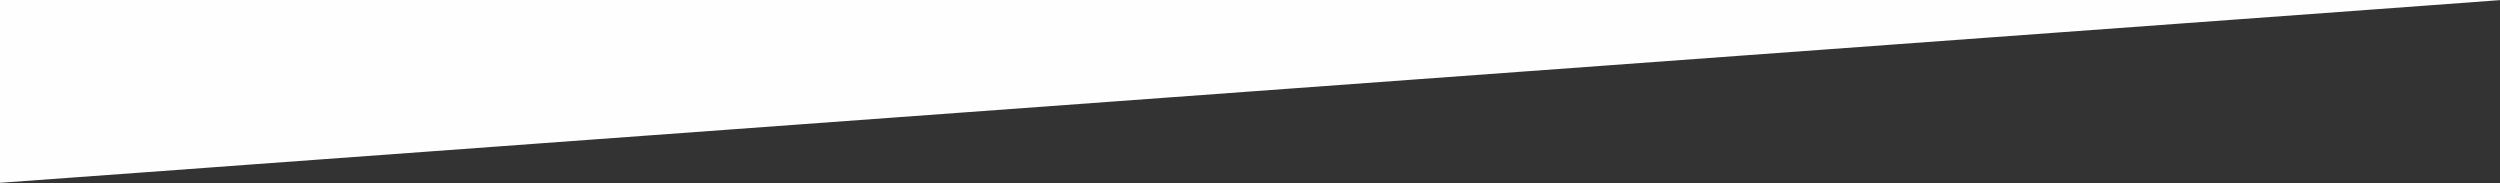 <?xml version="1.0" encoding="UTF-8" standalone="no"?>
<!-- Created with Inkscape (http://www.inkscape.org/) -->

<svg
   xmlns:dc="http://purl.org/dc/elements/1.1/"
   xmlns:cc="http://creativecommons.org/ns#"
   xmlns:rdf="http://www.w3.org/1999/02/22-rdf-syntax-ns#"
   xmlns:svg="http://www.w3.org/2000/svg"
   xmlns="http://www.w3.org/2000/svg"
   xmlns:sodipodi="http://sodipodi.sourceforge.net/DTD/sodipodi-0.dtd"
   xmlns:inkscape="http://www.inkscape.org/namespaces/inkscape"
   version="1.1"
   id="svg2"
   width="3980"
   height="292"
   viewBox="0 0 3980 292"
   sodipodi:docname="ProdukteX2_rev.svg"
   inkscape:version="0.92.4 (5da689c313, 2019-01-14)">
  <rect x="0" y="0" width="3980" height="292" fill="#333333" stroke="none"/>
  <defs
     id="defs6" />
  <sodipodi:namedview
     pagecolor="#000000"
     bordercolor="#666666"
     borderopacity="1"
     objecttolerance="10"
     gridtolerance="10"
     guidetolerance="10"
     inkscape:pageopacity="0"
     inkscape:pageshadow="2"
     inkscape:window-width="1920"
     inkscape:window-height="1001"
     id="namedview4"
     showgrid="false"
     inkscape:zoom="11.313709"
     inkscape:cx="0.73826026"
     inkscape:cy="-5.2261744"
     inkscape:window-x="-9"
     inkscape:window-y="-9"
     inkscape:window-maximized="1"
     inkscape:current-layer="svg2"
     inkscape:object-paths="true"
     inkscape:snap-nodes="false"
     inkscape:snap-bbox="true" />
  <g
     id="g3718"
     transform="matrix(-1.01,5.5347462e-5,-5.5347462e-5,-1.01,4005.115,292.894)"
     style="stroke-width:0.99">
    <path
       inkscape:connector-curvature="0"
       id="path3715"
       d="m 30,289.427 c 16.775,-1.29 64.925,-4.841 107,-7.893 42.075,-3.051 85.275,-6.212 96,-7.024 10.725,-0.812 50.775,-3.75 89,-6.529 38.225,-2.779 93.8,-6.829 123.5,-9 29.7,-2.171 66.375,-4.848 81.5,-5.949 70.541,-5.134 167.423,-12.2 185.5,-13.53 11,-0.809 63.425,-4.633 116.5,-8.498 53.075,-3.865 117.875,-8.597 144,-10.515 26.125,-1.919 75.4,-5.521 109.5,-8.004 34.1,-2.484 71,-5.177 82,-5.985 11,-0.808 35.525,-2.597 54.5,-3.976 55.721,-4.048 182.705,-13.323 219.5,-16.031 18.7,-1.377 71.125,-5.204 116.5,-8.505 99.136,-7.212 123.148,-8.964 185,-13.495 51.203,-3.751 153.197,-11.198 198.5,-14.494 65.804,-4.787 156.543,-11.412 185,-13.507 11,-0.81 51.05,-3.734 89,-6.498 95.715,-6.97 202.137,-14.736 226,-16.492 11,-0.809 63.425,-4.633 116.5,-8.498 53.075,-3.865 117.875,-8.597 144,-10.515 26.125,-1.919 75.4,-5.521 109.5,-8.004 34.1,-2.484 71,-5.177 82,-5.985 11,-0.808 35.75,-2.611 55,-4.006 19.25,-1.395 56.375,-4.1 82.5,-6.011 26.125,-1.911 63.025,-4.607 82,-5.991 18.975,-1.384 46.65,-3.414 61.5,-4.511 14.85,-1.097 64.125,-4.695 109.5,-7.996 107.488,-7.82 128.148,-9.326 185,-13.491 26.125,-1.914 75.4,-5.506 109.5,-7.983 34.1,-2.477 64.925,-4.746 68.5,-5.042 3.575,-0.296 46.775,-3.455 96,-7.02 49.225,-3.565 101.65,-7.369 116.5,-8.455 C 3972.671,1.5 3993.642,-3.0246642e-6 3996.152,-3.0246642e-6 H 3999 V 146 292 L 1999.25,291.886 -0.5,291.772 Z"
       style="fill:#fefefe;stroke-width:0.99"
       sodipodi:nodetypes="sssssssssssssssssssssssssssssssssscccccs" />
  </g>
</svg>
